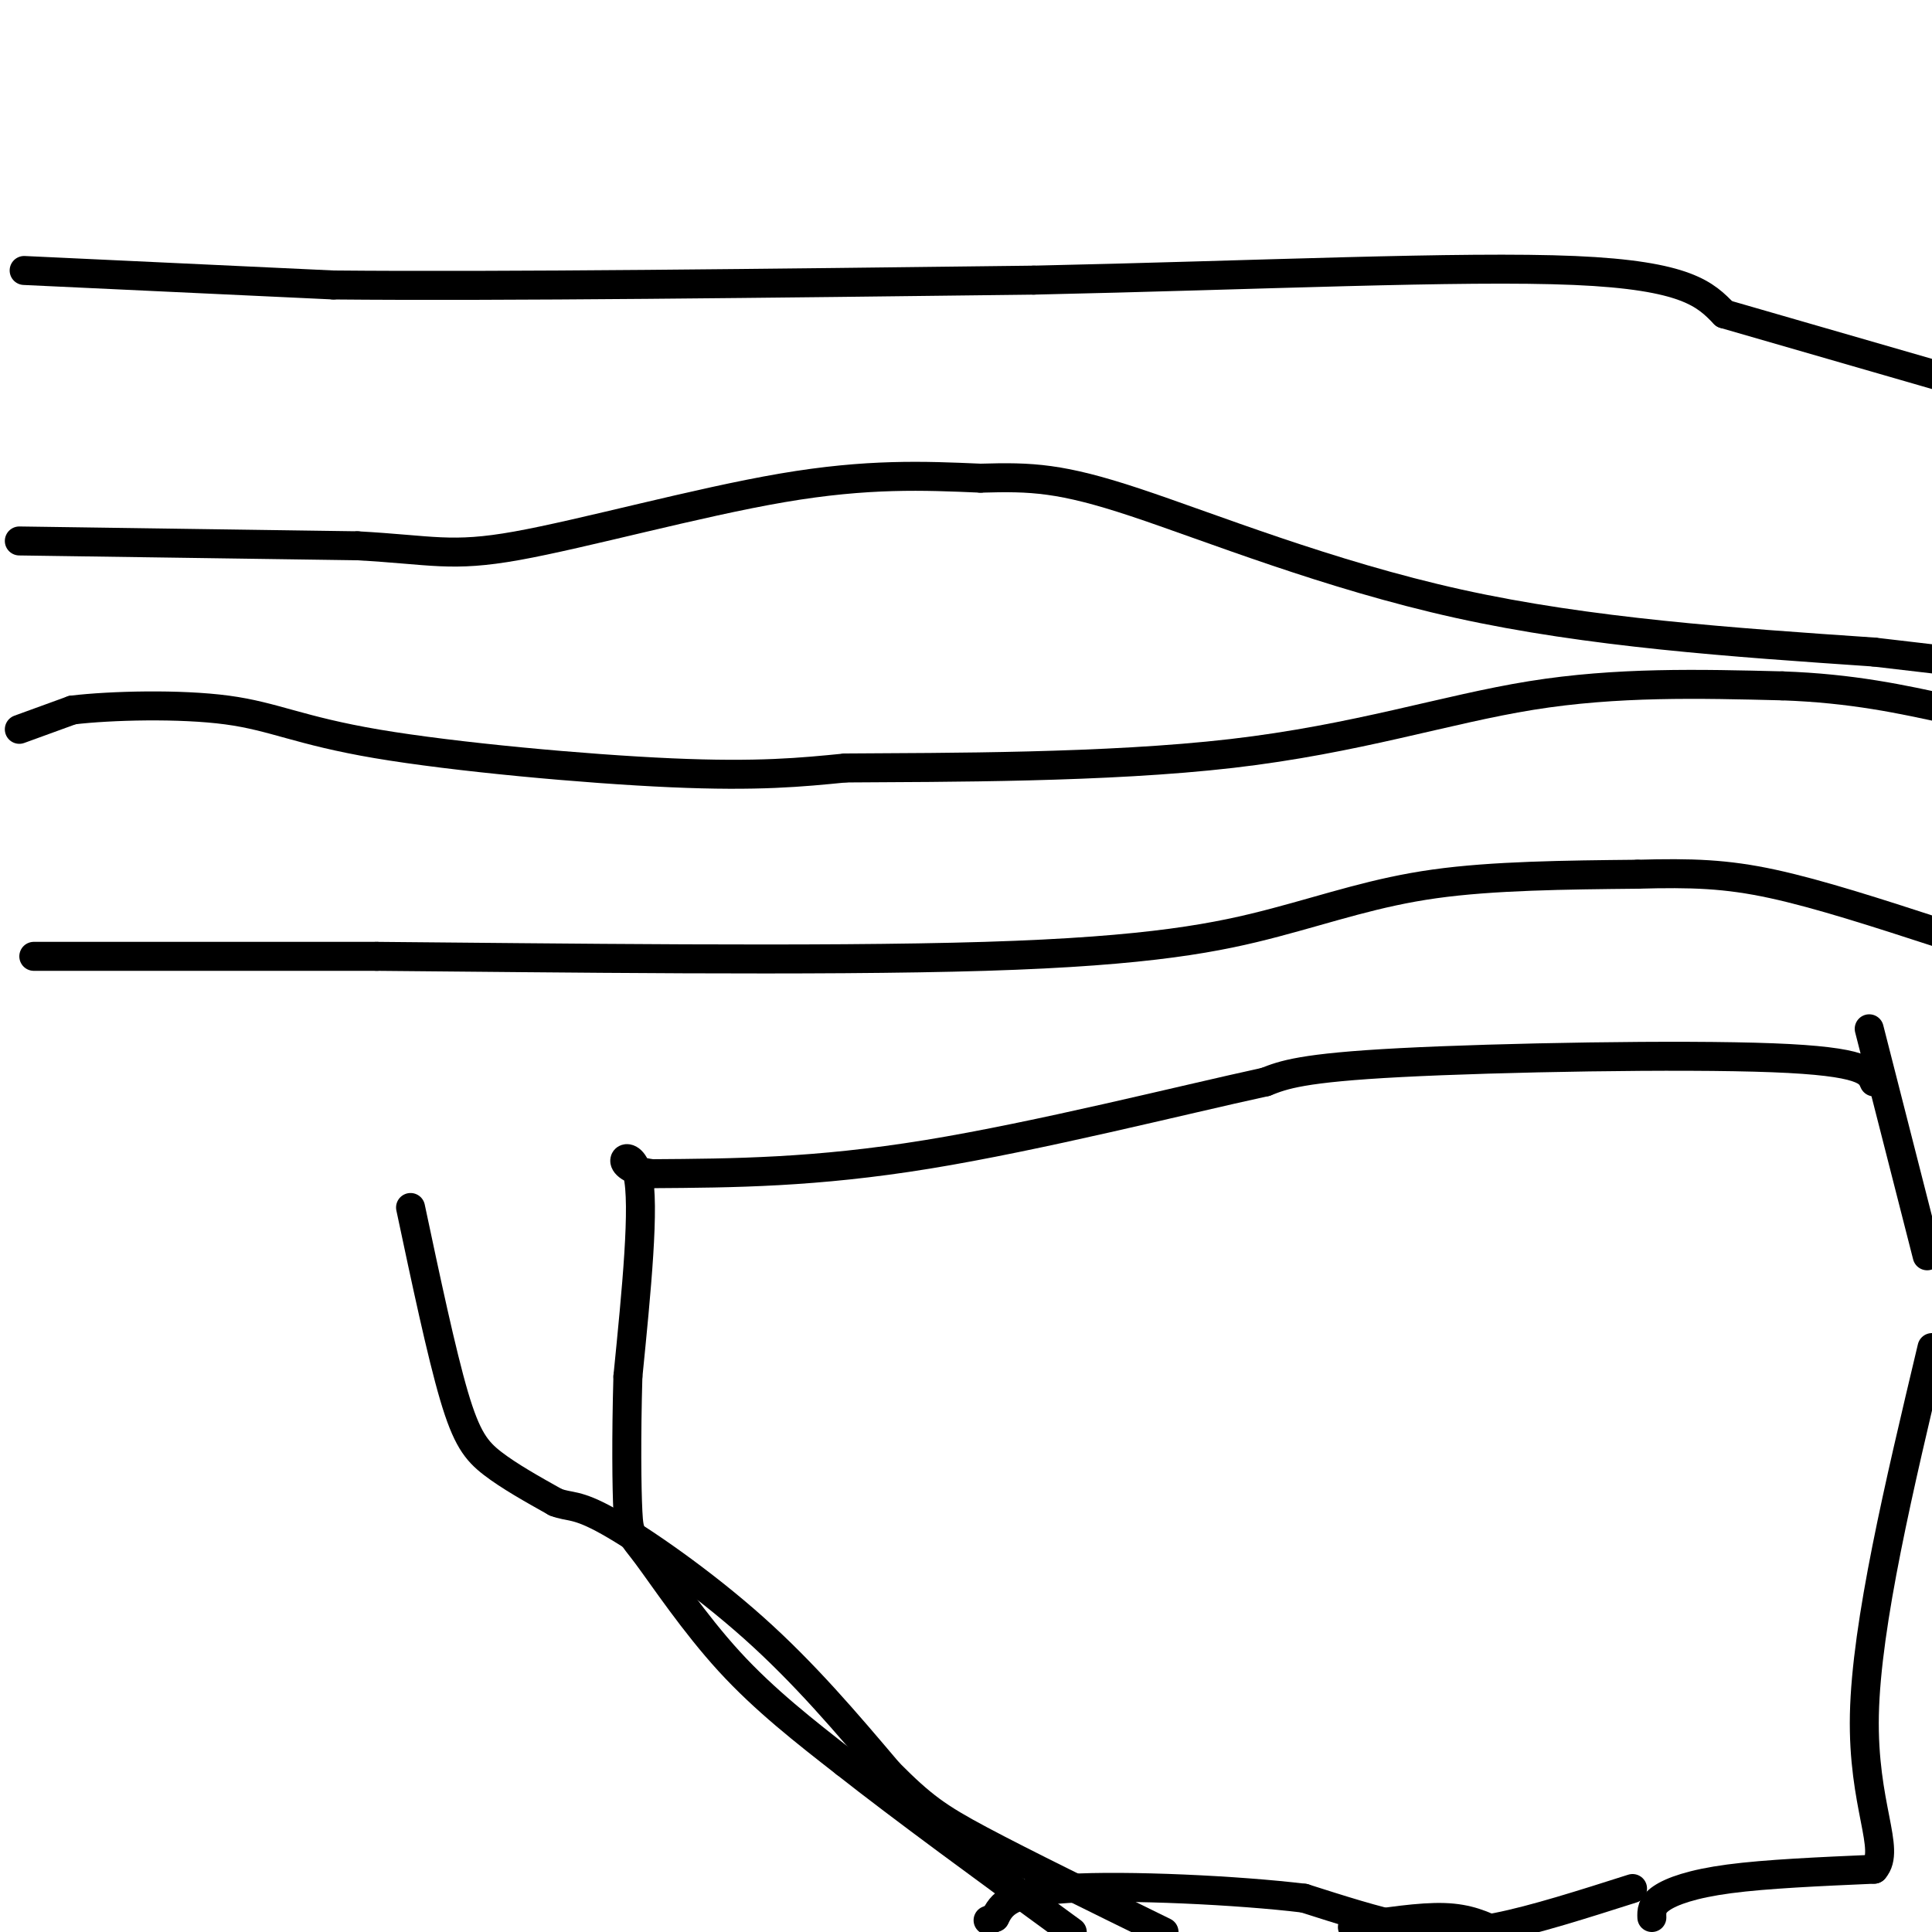 <svg viewBox='0 0 400 400' version='1.1' xmlns='http://www.w3.org/2000/svg' xmlns:xlink='http://www.w3.org/1999/xlink'><g fill='none' stroke='#000000' stroke-width='6' stroke-linecap='round' stroke-linejoin='round'><path d='M388,224c-0.933,-2.133 -1.867,-4.267 -21,-5c-19.133,-0.733 -56.467,-0.067 -77,1c-20.533,1.067 -24.267,2.533 -28,4'/><path d='M262,224c-17.378,3.778 -46.822,11.222 -70,15c-23.178,3.778 -40.089,3.889 -57,4'/><path d='M135,243c-9.444,-1.244 -4.556,-6.356 -3,0c1.556,6.356 -0.222,24.178 -2,42'/><path d='M130,285c-0.357,12.577 -0.250,23.021 0,28c0.250,4.979 0.644,4.494 4,9c3.356,4.506 9.673,14.002 17,22c7.327,7.998 15.663,14.499 24,21'/><path d='M175,365c11.833,9.333 29.417,22.167 47,35'/><path d='M280,399c7.000,-1.083 14.000,-2.167 19,-2c5.000,0.167 8.000,1.583 11,3'/><path d='M342,397c-0.044,-1.289 -0.089,-2.578 2,-4c2.089,-1.422 6.311,-2.978 14,-4c7.689,-1.022 18.844,-1.511 30,-2'/><path d='M388,387c3.600,-4.044 -2.400,-13.156 -2,-32c0.400,-18.844 7.200,-47.422 14,-76'/><path d='M399,260c0.000,0.000 -12.000,-47.000 -12,-47'/><path d='M338,391c-10.178,3.244 -20.356,6.489 -28,8c-7.644,1.511 -12.756,1.289 -19,0c-6.244,-1.289 -13.622,-3.644 -21,-6'/><path d='M270,393c-13.489,-1.644 -36.711,-2.756 -49,-2c-12.289,0.756 -13.644,3.378 -15,6'/><path d='M206,397c-2.500,1.000 -1.250,0.500 0,0'/><path d='M5,56c0.000,0.000 64.000,3.000 64,3'/><path d='M69,59c34.833,0.333 89.917,-0.333 145,-1'/><path d='M214,58c46.067,-1.000 88.733,-3.000 112,-2c23.267,1.000 27.133,5.000 31,9'/><path d='M357,65c12.667,3.667 28.833,8.333 45,13'/><path d='M4,112c0.000,0.000 70.000,1.000 70,1'/><path d='M74,113c15.512,0.845 19.292,2.458 33,0c13.708,-2.458 37.345,-8.988 55,-12c17.655,-3.012 29.327,-2.506 41,-2'/><path d='M203,99c10.619,-0.310 16.667,-0.083 32,5c15.333,5.083 39.952,15.024 67,21c27.048,5.976 56.524,7.988 86,10'/><path d='M388,135c17.167,2.000 17.083,2.000 17,2'/><path d='M4,151c0.000,0.000 11.000,-4.000 11,-4'/><path d='M15,147c7.928,-0.944 22.249,-1.305 32,0c9.751,1.305 14.933,4.274 31,7c16.067,2.726 43.019,5.207 61,6c17.981,0.793 26.990,-0.104 36,-1'/><path d='M175,159c20.595,-0.143 54.083,0.000 80,-3c25.917,-3.000 44.262,-9.143 62,-12c17.738,-2.857 34.869,-2.429 52,-2'/><path d='M369,142c14.500,0.500 24.750,2.750 35,5'/><path d='M7,198c0.000,0.000 71.000,0.000 71,0'/><path d='M78,198c36.276,0.303 91.466,1.061 126,0c34.534,-1.061 48.413,-3.939 60,-7c11.587,-3.061 20.882,-6.303 33,-8c12.118,-1.697 27.059,-1.848 42,-2'/><path d='M339,181c11.244,-0.311 18.356,-0.089 28,2c9.644,2.089 21.822,6.044 34,10'/><path d='M85,250c3.200,15.089 6.400,30.178 9,39c2.600,8.822 4.600,11.378 8,14c3.400,2.622 8.200,5.311 13,8'/><path d='M115,311c3.048,1.190 4.167,0.167 11,4c6.833,3.833 19.381,12.524 30,22c10.619,9.476 19.310,19.738 28,30'/><path d='M184,367c6.889,6.933 10.111,9.267 19,14c8.889,4.733 23.444,11.867 38,19'/></g>
</svg>